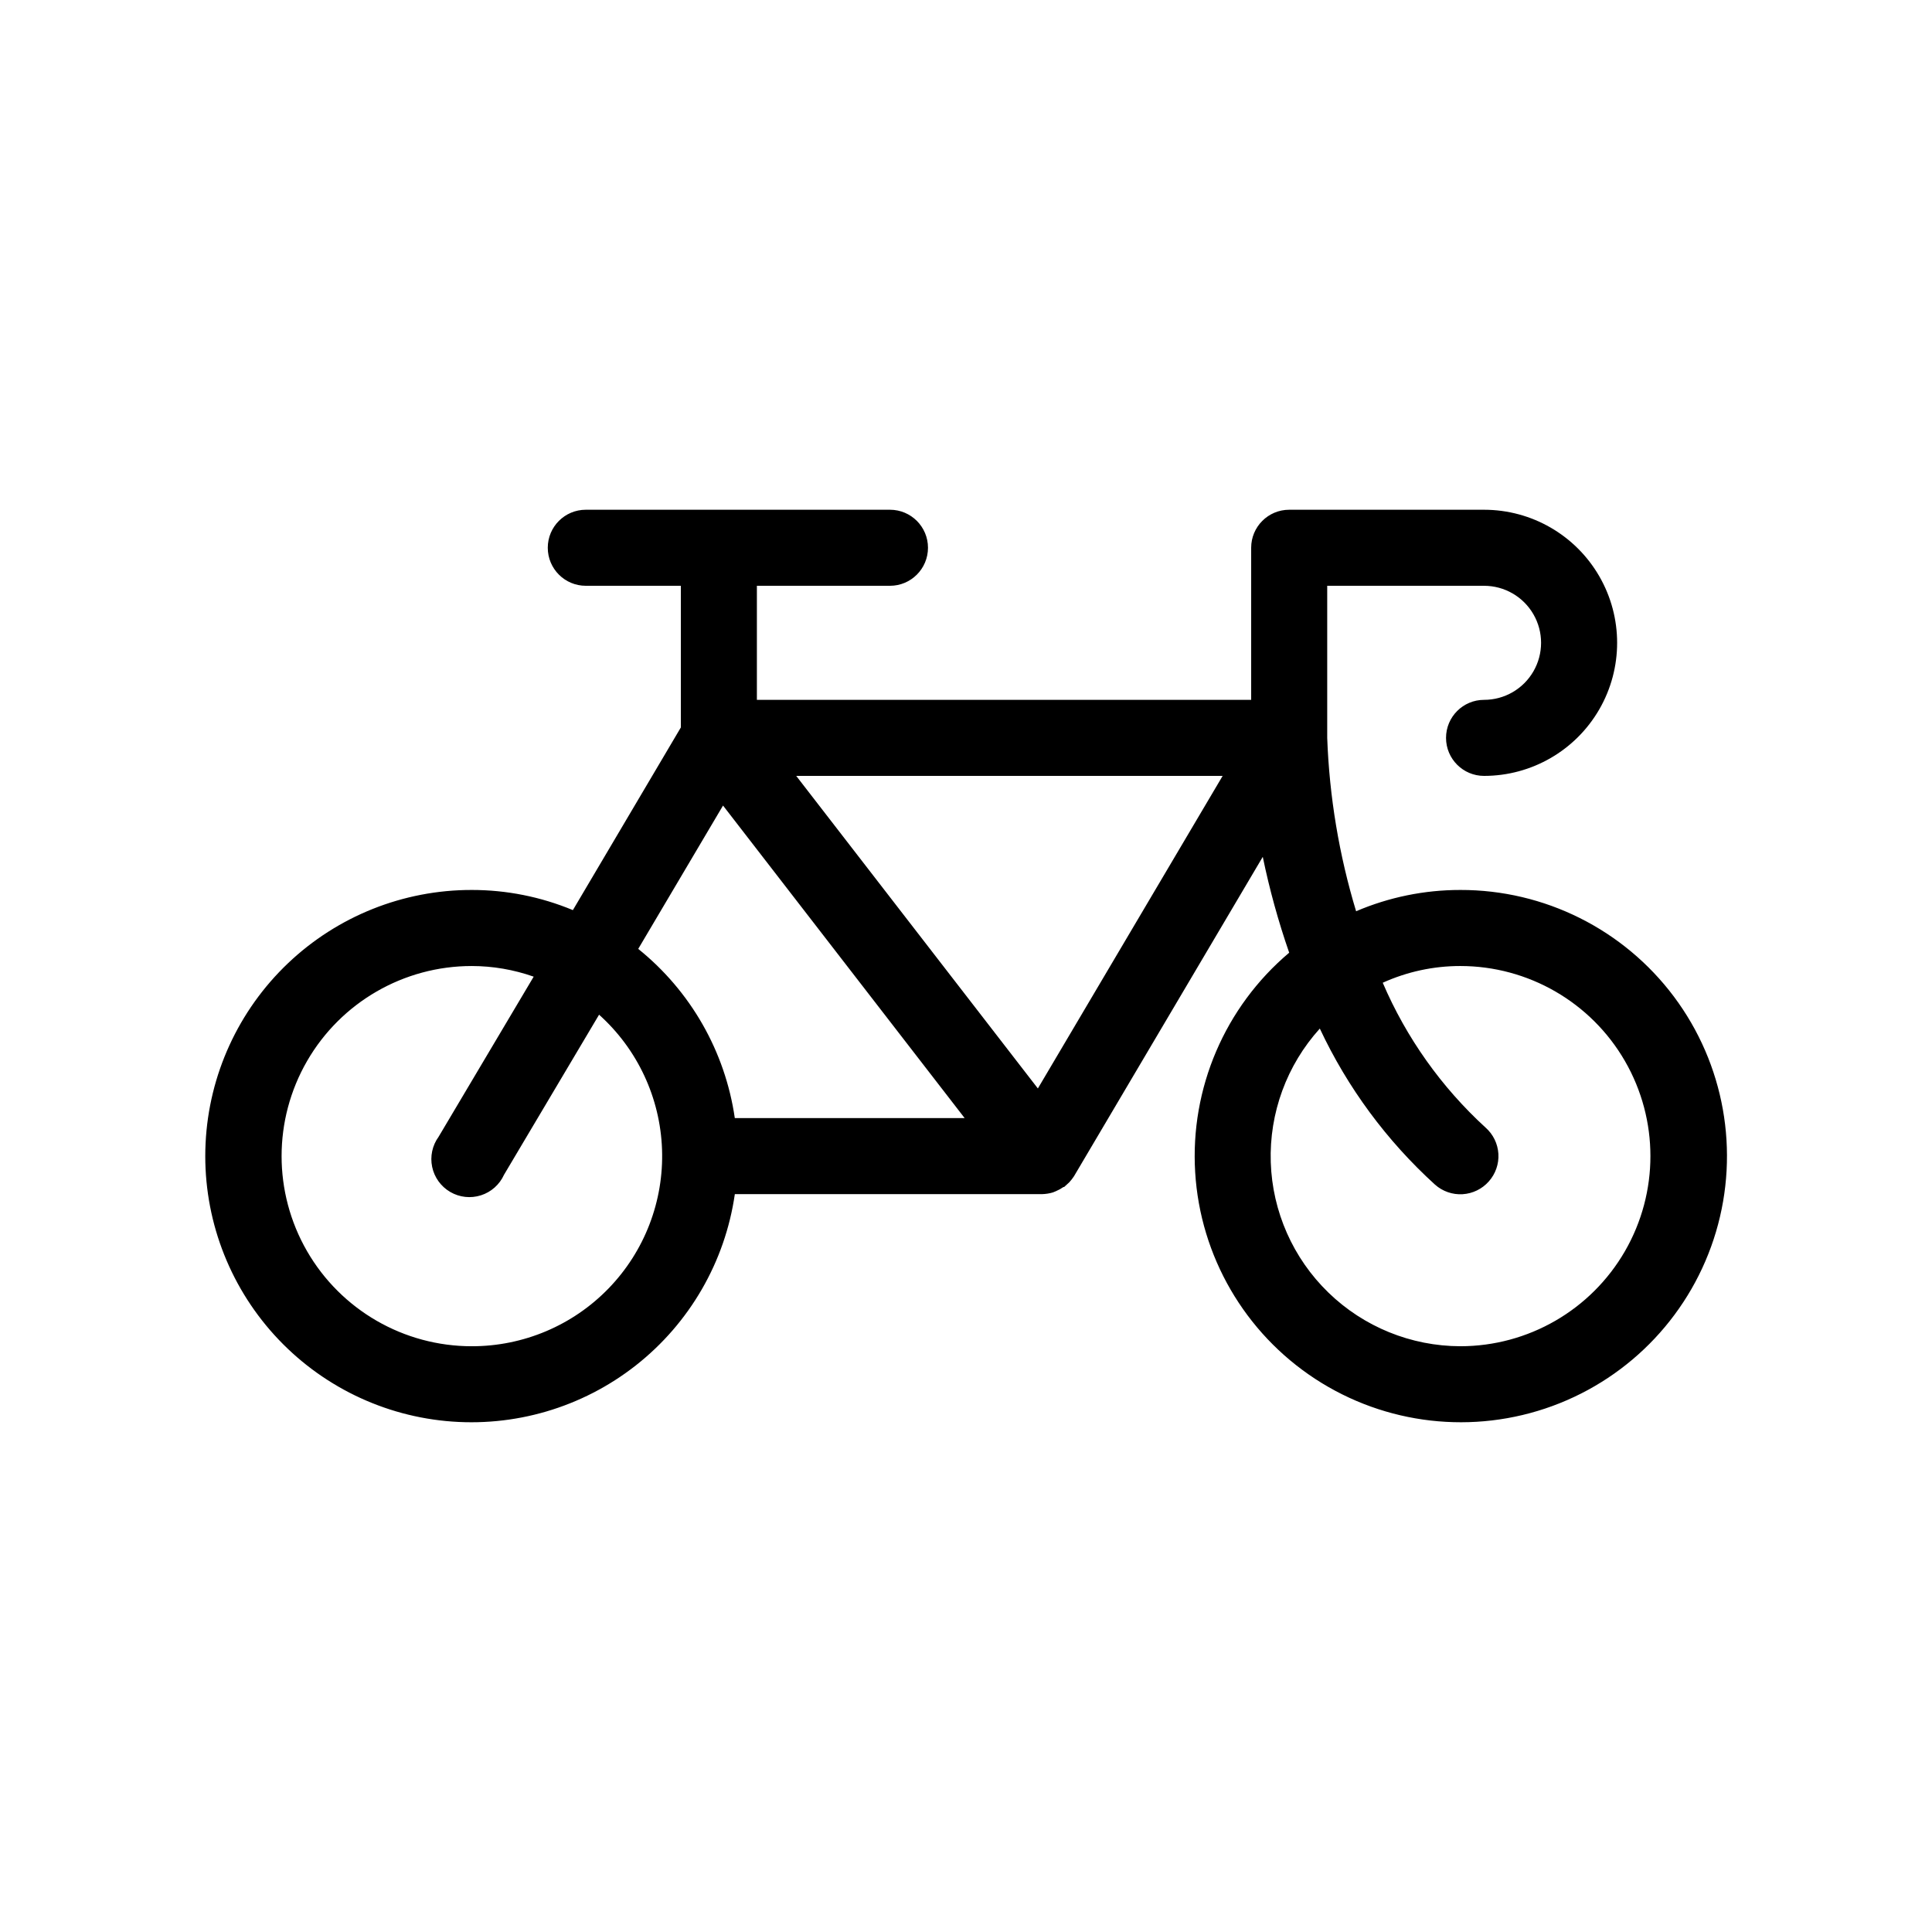 <?xml version="1.0" encoding="UTF-8"?>
<!-- Uploaded to: ICON Repo, www.svgrepo.com, Generator: ICON Repo Mixer Tools -->
<svg fill="#000000" width="800px" height="800px" version="1.1" viewBox="144 144 512 512" xmlns="http://www.w3.org/2000/svg">
 <path d="m530.99 379.85c-9.488-0.008-18.883 1.91-27.609 5.641-4.516-14.922-7.09-30.367-7.656-45.945v-40.305h41.562c5.402 0 10.391 2.879 13.09 7.555s2.699 10.438 0 15.113c-2.699 4.68-7.688 7.559-13.09 7.559-5.562 0-10.074 4.512-10.074 10.078 0 5.562 4.512 10.074 10.074 10.074 12.602 0 24.242-6.723 30.543-17.633s6.301-24.355 0-35.266c-6.301-10.914-17.941-17.633-30.543-17.633h-51.641c-5.562 0-10.074 4.508-10.074 10.074v40.305h-130.99v-30.227h35.27c5.562 0 10.074-4.512 10.074-10.078s-4.512-10.074-10.074-10.074h-80.609c-5.566 0-10.078 4.508-10.078 10.074s4.512 10.078 10.078 10.078h25.191v37.535l-28.617 48.418v-0.004c-8.496-3.531-17.605-5.348-26.805-5.34-18.129-0.023-35.566 6.938-48.703 19.434-13.133 12.496-20.949 29.566-21.828 47.676-0.883 18.105 5.242 35.855 17.105 49.566 11.859 13.711 28.539 22.328 46.586 24.066 18.043 1.734 36.066-3.543 50.32-14.738 14.258-11.199 23.656-27.453 26.246-45.395h81.418c0.973-0.023 1.938-0.176 2.871-0.453l0.855-0.352v-0.004c0.676-0.281 1.316-0.637 1.914-1.059 0 0 0.301 0 0.453-0.25l1.109-1.008c0.461-0.504 0.883-1.043 1.258-1.613l50.027-84.641h0.004c1.777 8.609 4.117 17.09 7 25.395-17.031 14.371-26.27 35.945-24.914 58.191 1.352 22.246 13.141 42.543 31.789 54.742 18.652 12.199 41.969 14.867 62.895 7.195 20.922-7.672 36.988-24.781 43.332-46.145 6.344-21.367 2.219-44.473-11.129-62.32-13.348-17.844-34.344-28.336-56.629-28.289zm-195.38-22.371 64.031 82.828h-60.91c-2.559-17.645-11.703-33.664-25.594-44.84zm-66.605 143.29c-18 0-34.633-9.605-43.633-25.191-8.996-15.59-8.996-34.793 0-50.383 9-15.586 25.633-25.188 43.633-25.188 5.594 0.004 11.148 0.961 16.426 2.82l-25.191 42.422c-1.676 2.305-2.301 5.211-1.711 8.004 0.586 2.789 2.332 5.199 4.797 6.633s5.418 1.754 8.137 0.883c2.715-0.867 4.934-2.848 6.109-5.445l25.191-42.422h-0.004c10.184 9.145 16.207 22.039 16.688 35.715s-4.621 26.961-14.137 36.797c-9.512 9.836-22.621 15.379-36.305 15.355zm150.04-68.316-64.035-82.828h113zm111.95 68.316c-13.059-0.035-25.594-5.133-34.961-14.227-9.371-9.094-14.848-21.473-15.27-34.523-0.422-13.051 4.238-25.758 13-35.438 7.344 15.668 17.723 29.727 30.531 41.363 2 1.781 4.629 2.695 7.305 2.535 2.676-0.164 5.18-1.383 6.953-3.391 1.781-2.004 2.695-4.633 2.535-7.309-0.164-2.676-1.383-5.176-3.391-6.949-11.715-10.715-21.008-23.801-27.258-38.391 6.457-2.926 13.465-4.438 20.555-4.434 18 0 34.633 9.602 43.633 25.188 9 15.59 9 34.793 0 50.383-9 15.586-25.633 25.191-43.633 25.191z"/>
</svg>